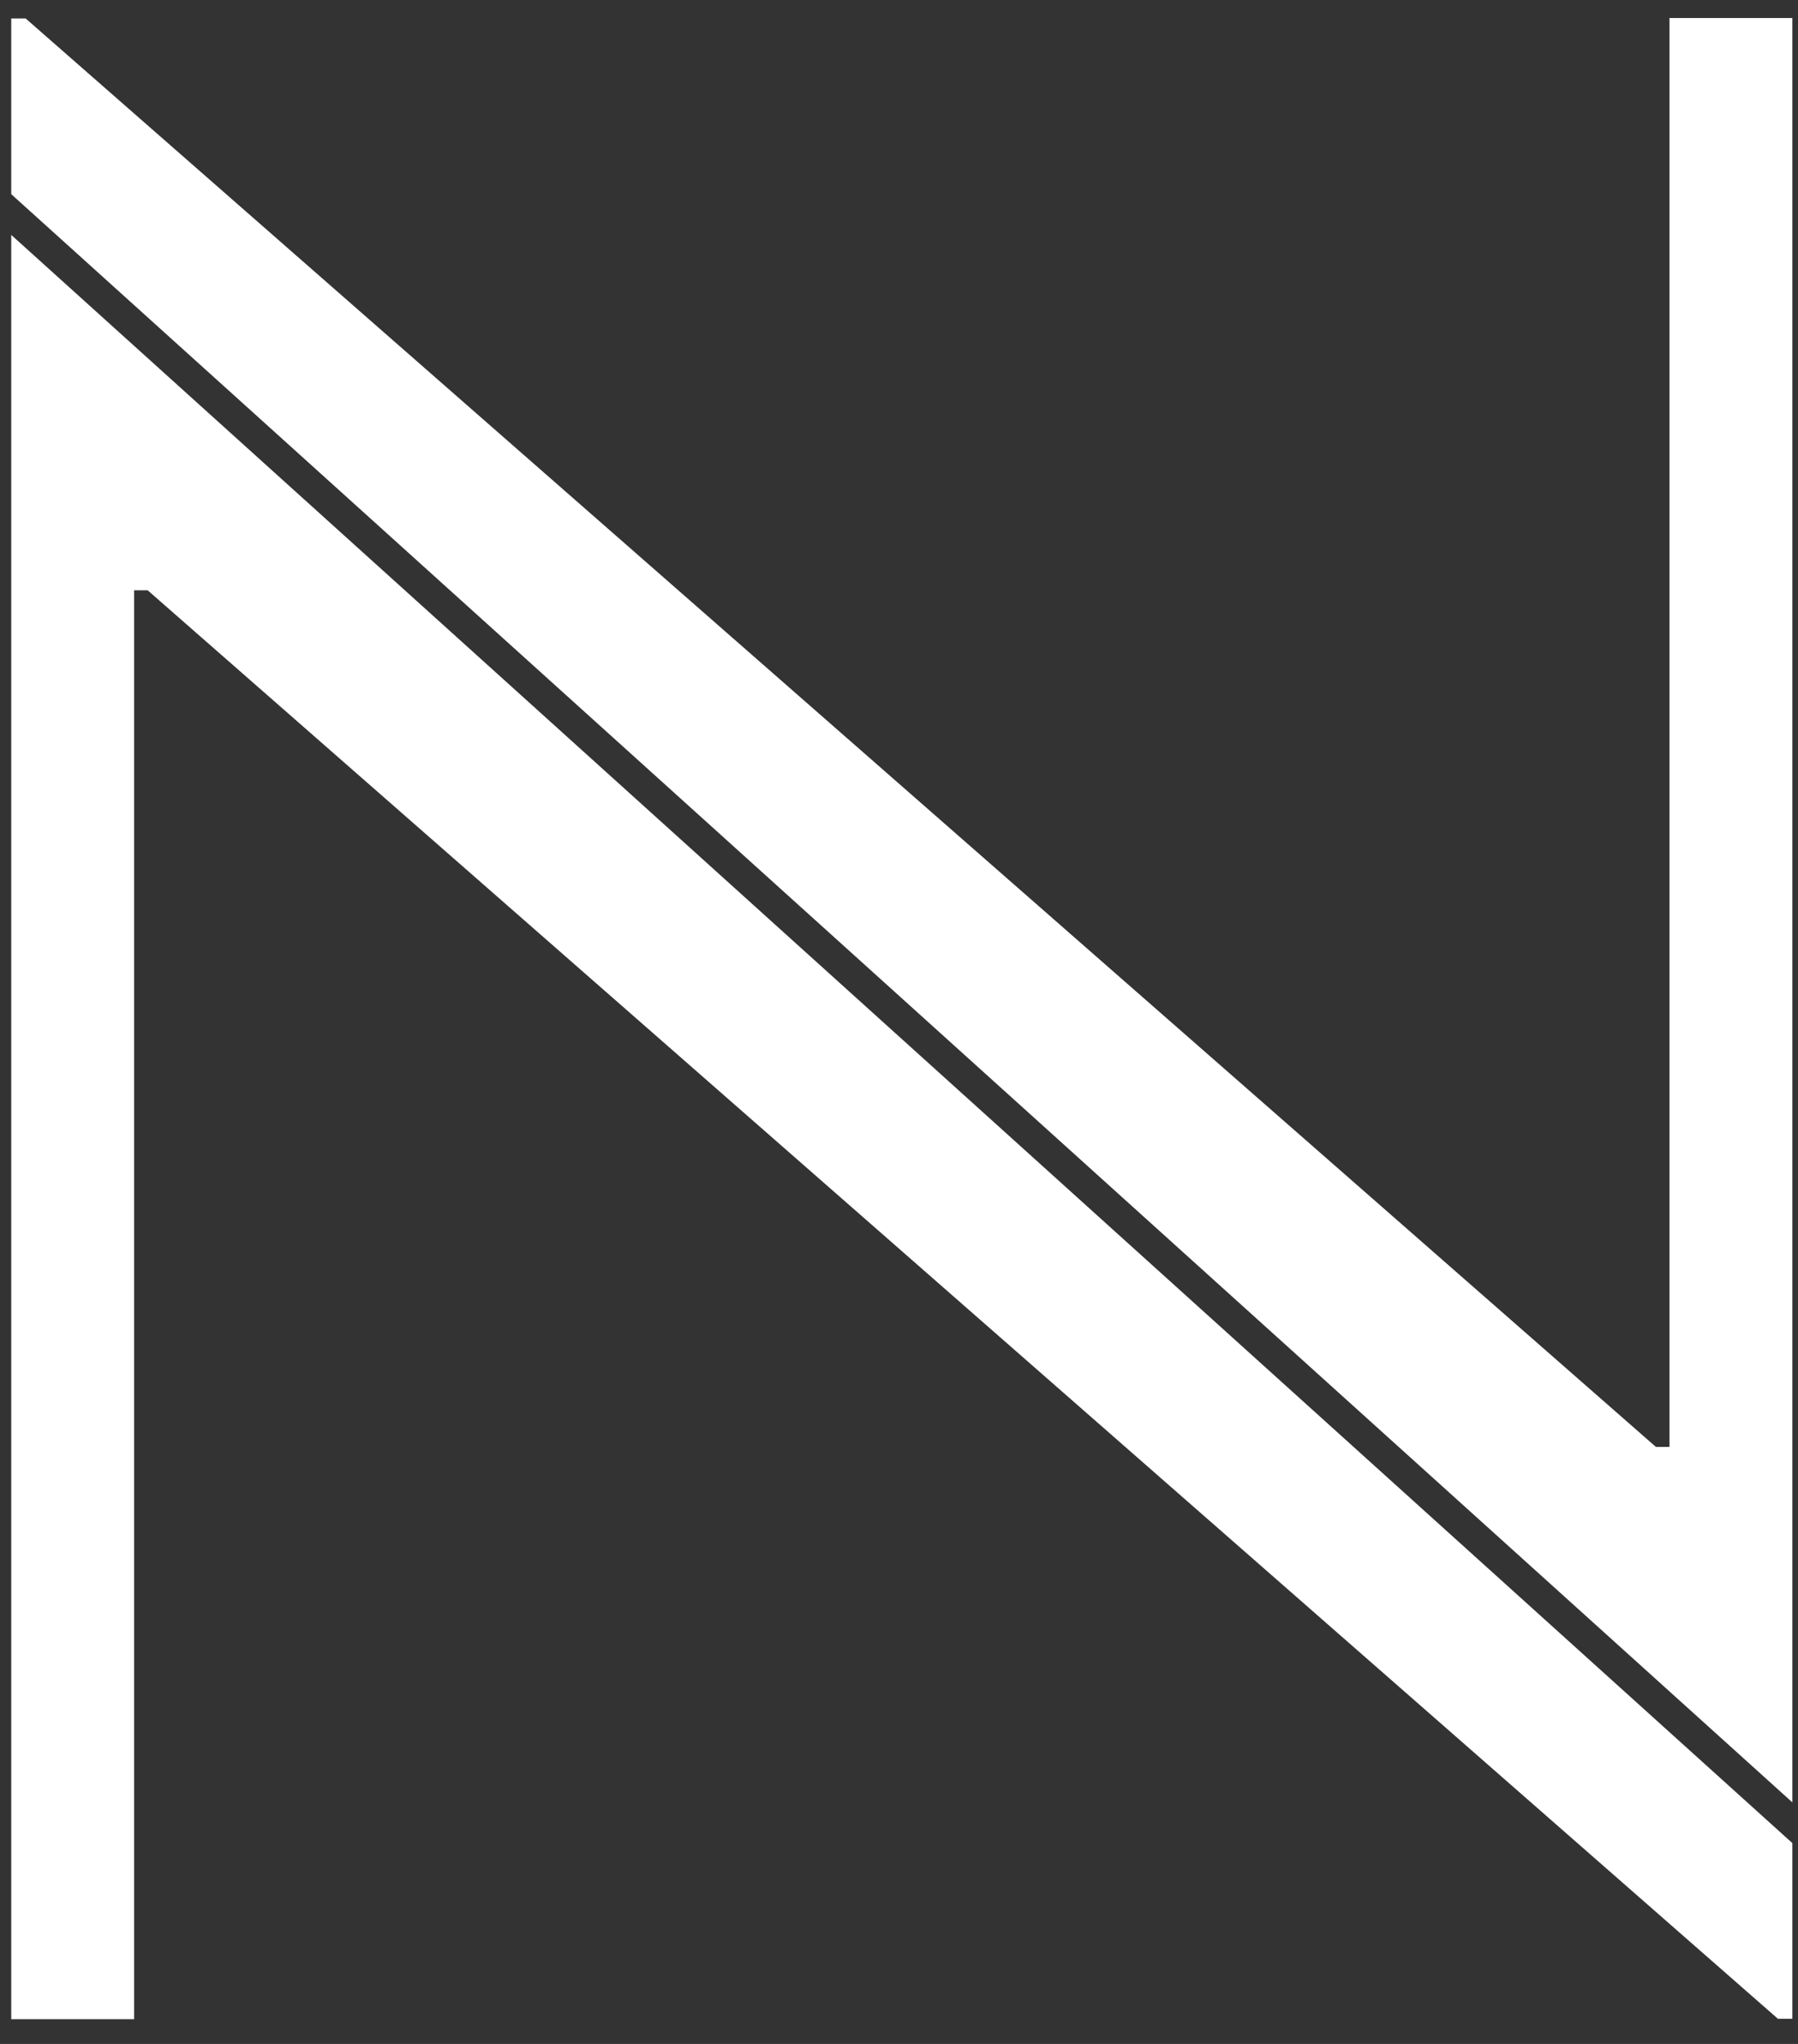 <?xml version="1.0" encoding="UTF-8"?> <svg xmlns="http://www.w3.org/2000/svg" width="66" height="75" viewBox="0 0 66 75" fill="none"><rect x="0" y="0" width="66" height="75" fill="#333333" stroke="none"/> <path d="M0.413 0.678V7.125L65.793 66.136V0.662H61.283V53.094H60.785L0.942 0.678H0.413Z" fill="white"></path> <path d="M65.793 74.078V67.631L0.413 8.62V74.093H4.923V21.661H5.421L65.264 74.078H65.793Z" fill="white"></path> </svg> 